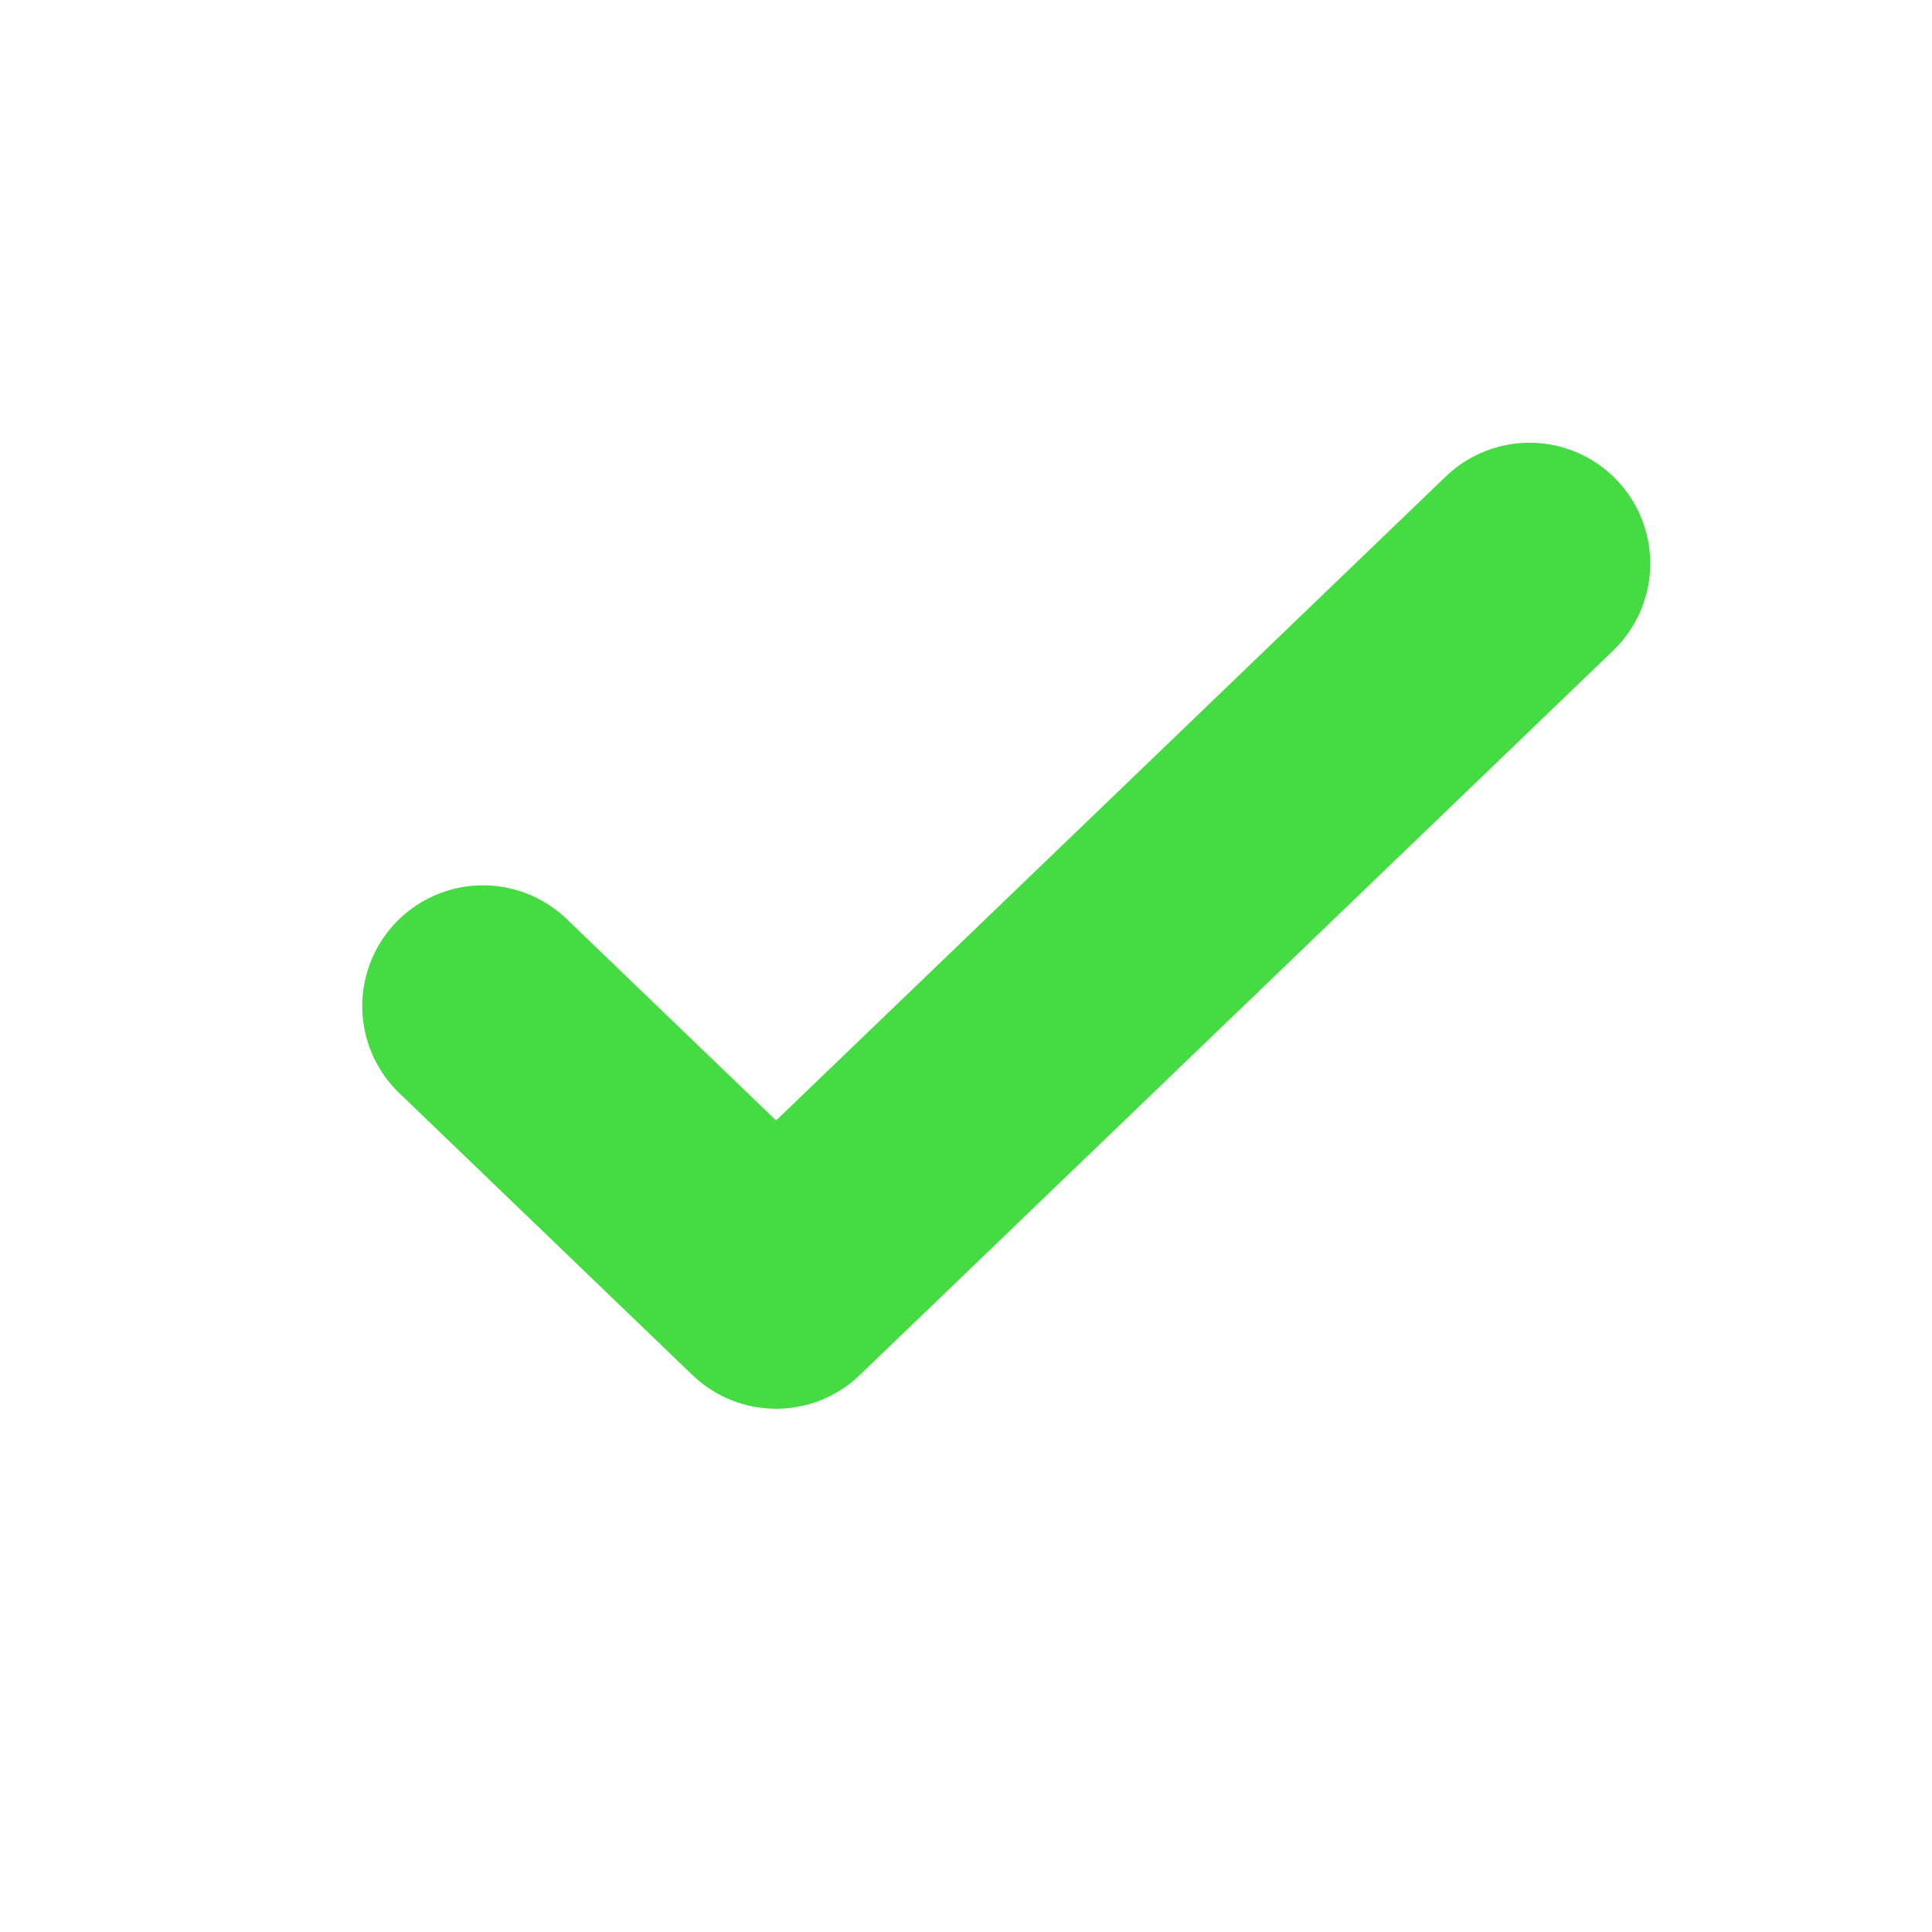 <?xml version="1.0" encoding="UTF-8"?> <svg xmlns="http://www.w3.org/2000/svg" width="24" height="24" viewBox="0 0 24 24" fill="none"> <path d="M6 12.498L9.641 16L19 7" stroke="#45DB42" stroke-width="3" stroke-linecap="round" stroke-linejoin="round"></path> </svg> 
